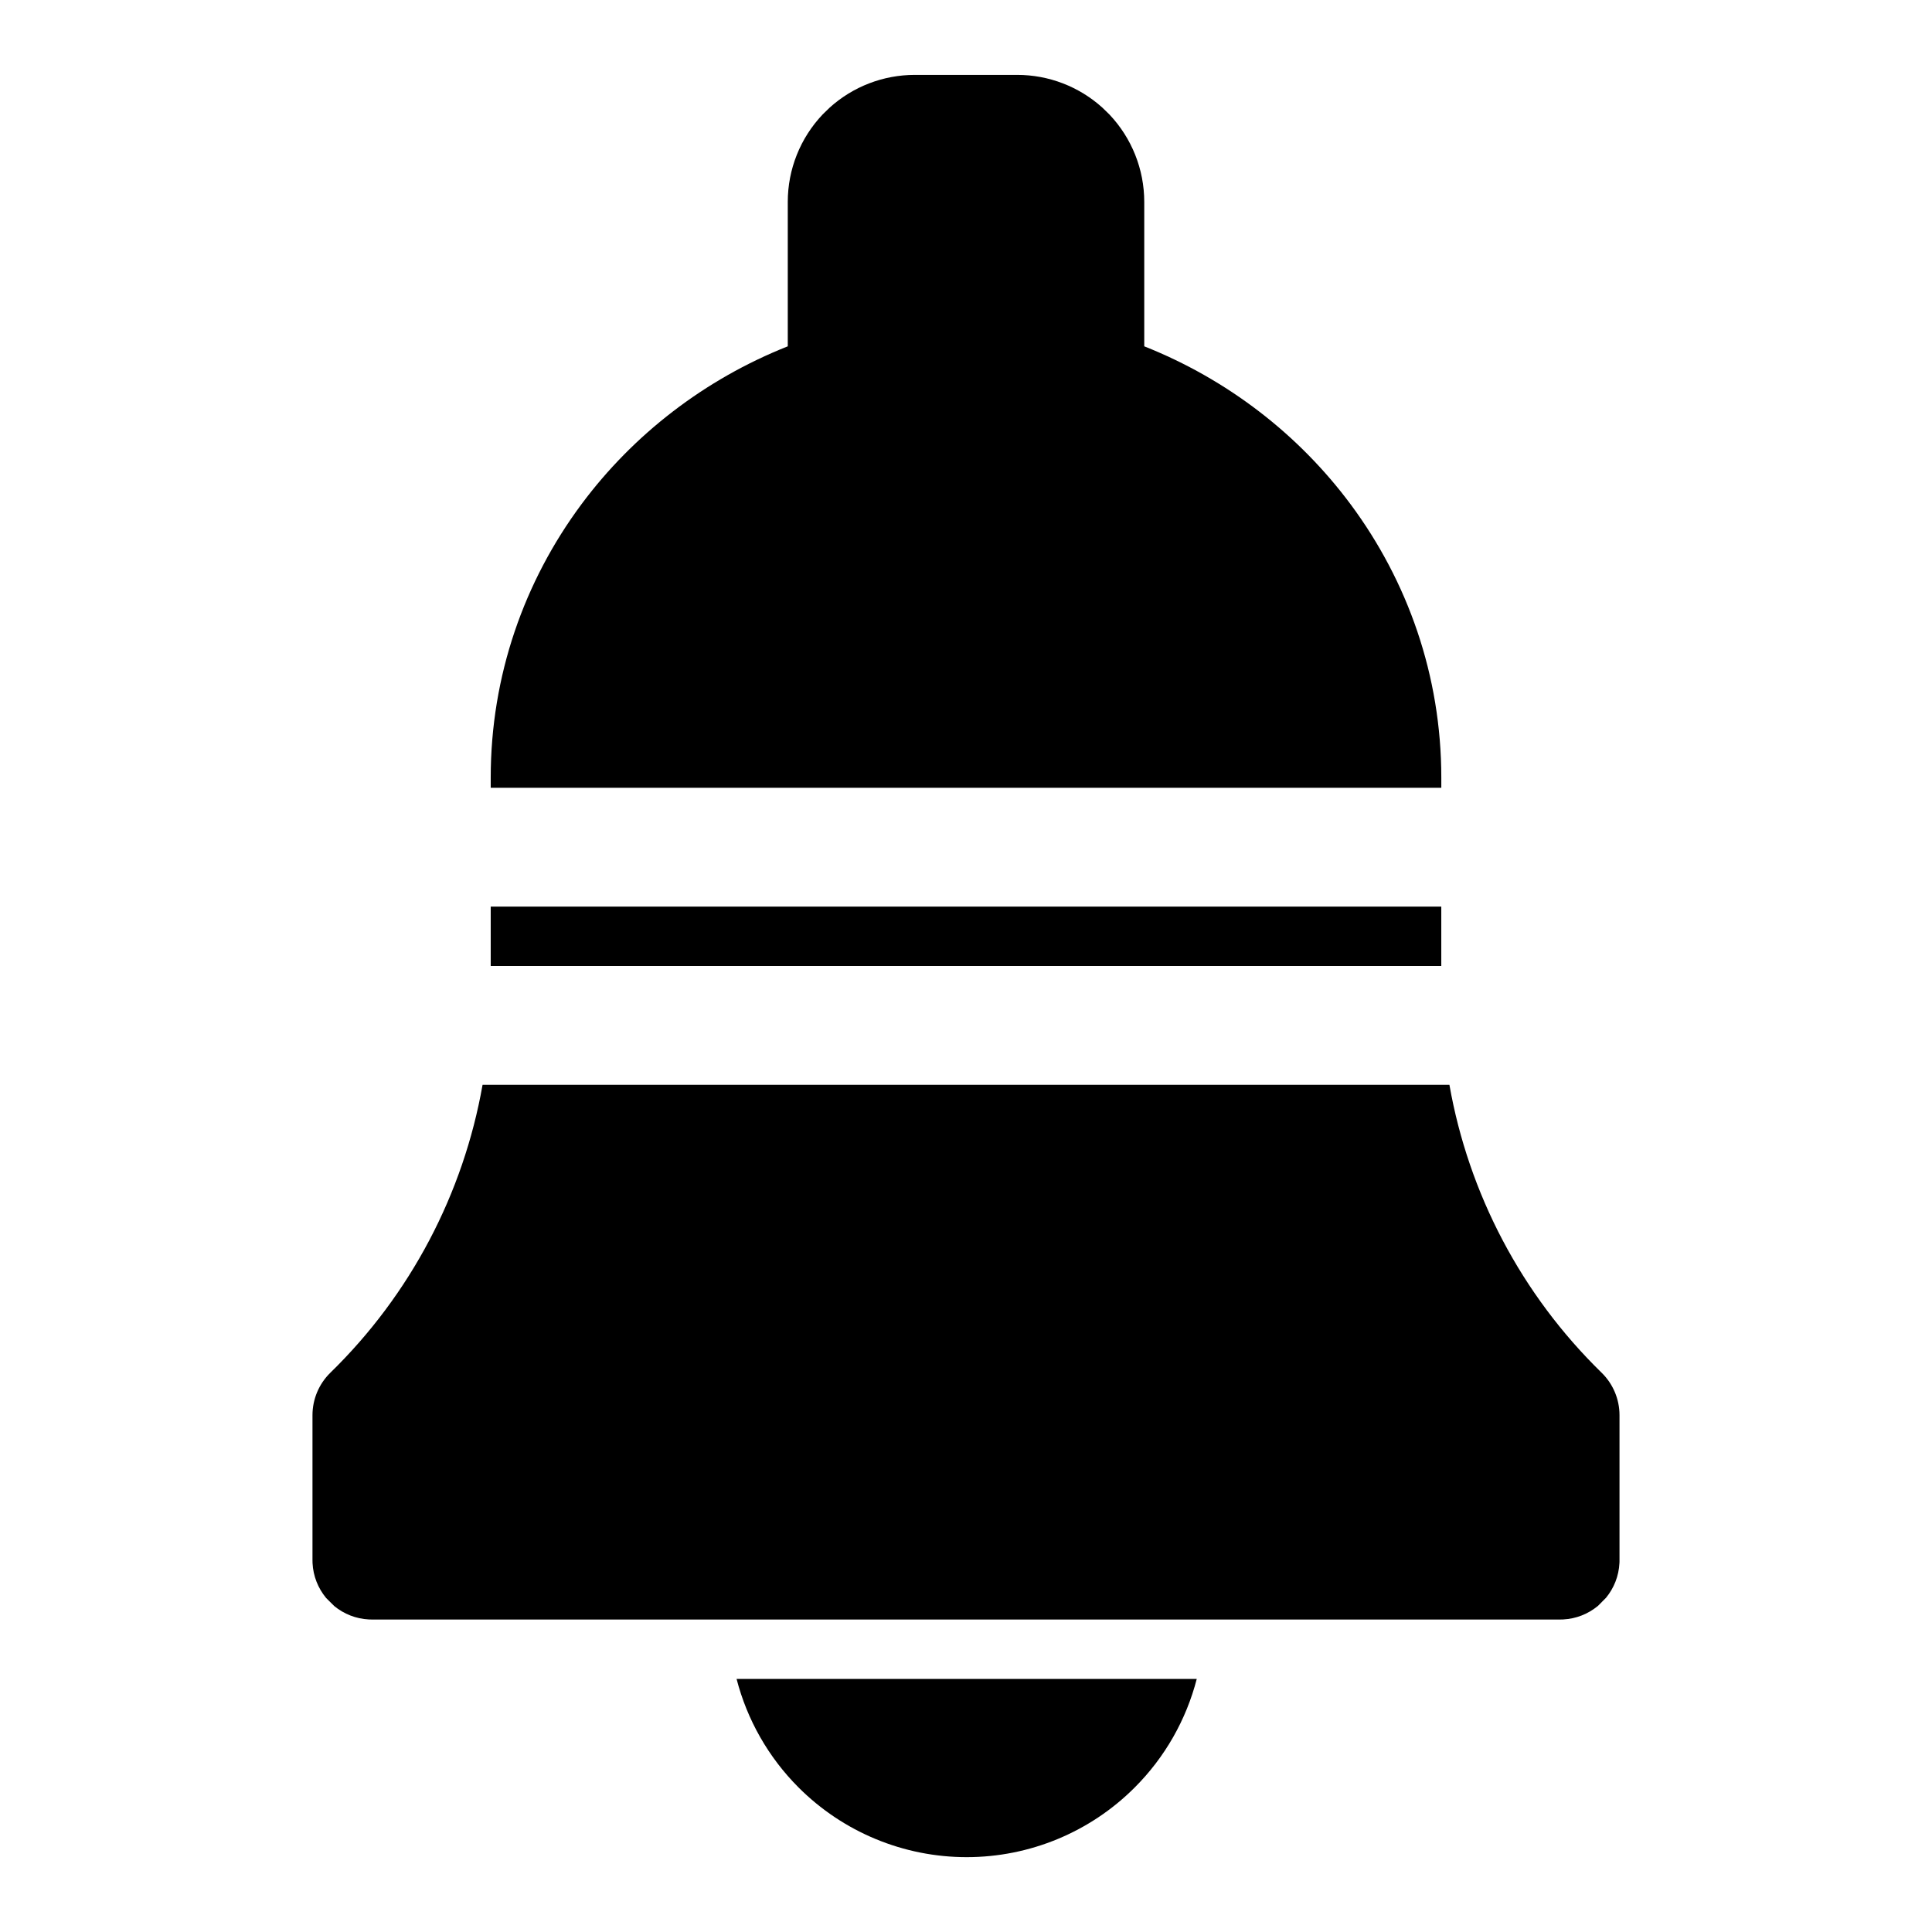 <?xml version="1.0" encoding="UTF-8"?>
<!-- Uploaded to: ICON Repo, www.svgrepo.com, Generator: ICON Repo Mixer Tools -->
<svg fill="#000000" width="800px" height="800px" version="1.1" viewBox="144 144 512 512" xmlns="http://www.w3.org/2000/svg">
 <path d="m461.15 588.93h-121.95c2.785 10.801 8.422 20.766 16.438 28.781 11.824 11.824 27.836 18.453 44.539 18.453s32.715-6.629 44.523-18.453c8.031-8.016 13.664-17.98 16.453-28.781zm66.961-157.44c5.086 28.828 19.082 55.562 40.32 76.281 3.039 2.961 4.754 7.023 4.754 11.273v0.156-0.156 38.809l-0.016 0.379c-0.172 3.465-1.465 6.644-3.543 9.18l-2.172 2.188-0.047 0.031c-2.535 2.078-5.715 3.371-9.18 3.543l-0.789 0.016h-314.88l-0.789-0.016c-3.465-0.172-6.644-1.465-9.18-3.543l-2.188-2.172-0.031-0.047c-2.078-2.535-3.371-5.715-3.543-9.18l-0.016-0.789v-38.398 0.156-0.156c0-4.25 1.715-8.312 4.754-11.273 21.238-20.719 35.234-47.453 40.32-76.281zm-2.156-31.488h-251.91v-15.742h251.91zm-251.91-47.23v-2.691c0-27.047 8.91-52.066 24.027-72.422 13.762-18.516 32.668-33.141 54.695-41.879v-38.273c0-8.645 3.32-16.941 9.258-23.191l1.844-1.793c6.172-5.574 14.199-8.676 22.562-8.676h27.145c8.359 0 16.391 3.102 22.562 8.676l1.844 1.793c5.934 6.25 9.258 14.547 9.258 23.191v38.273c22.027 8.738 40.934 23.363 54.695 41.879 15.113 20.355 24.027 45.375 24.027 72.422v2.691z" fill-rule="evenodd"/>
</svg>